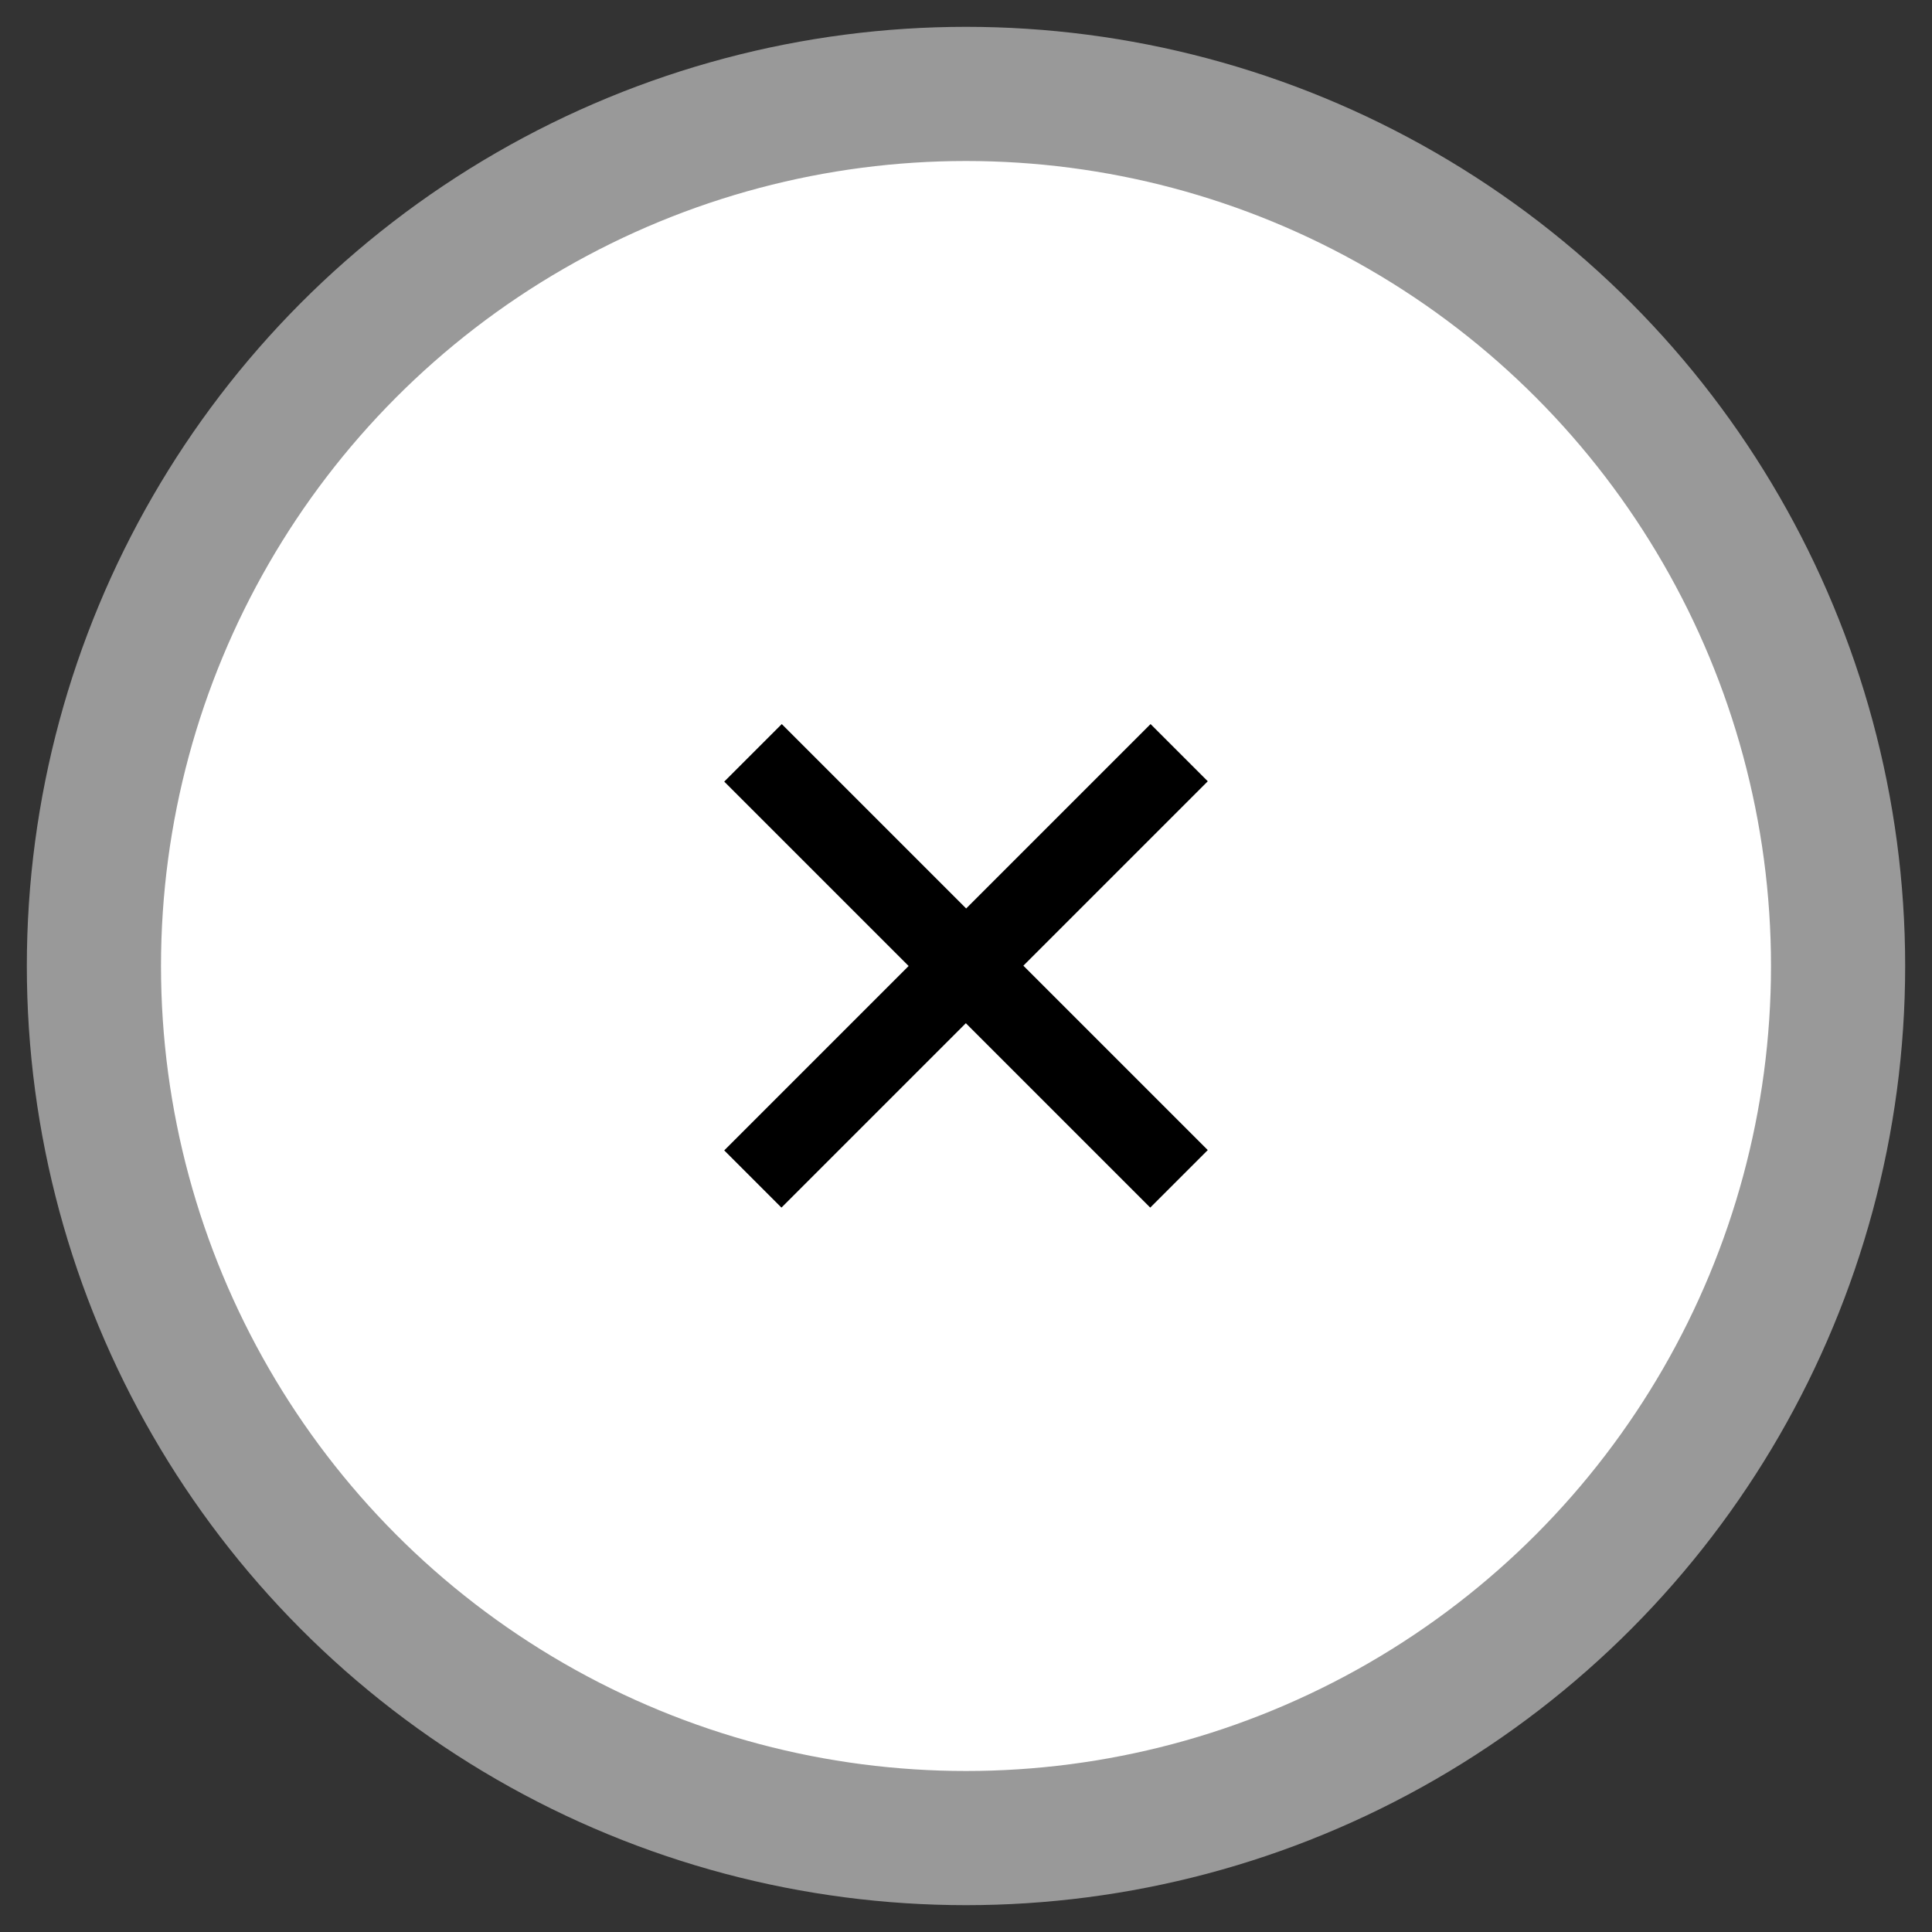 <svg width="36" height="36" viewBox="0 0 36 36" fill="none" xmlns="http://www.w3.org/2000/svg">
<rect x="0" y="0" width="36" height="36" fill="#333333" stroke="none"/>
<circle cx="18" cy="18" r="16.25" fill="white" stroke="#999999" stroke-width="2.5"/>
<path d="M21.433 22.502L13.495 14.564L14.567 13.492L22.505 21.43L21.433 22.502ZM14.561 22.502L13.495 21.436L21.439 13.492L22.505 14.558L14.561 22.502Z" fill="black"/>
</svg>
